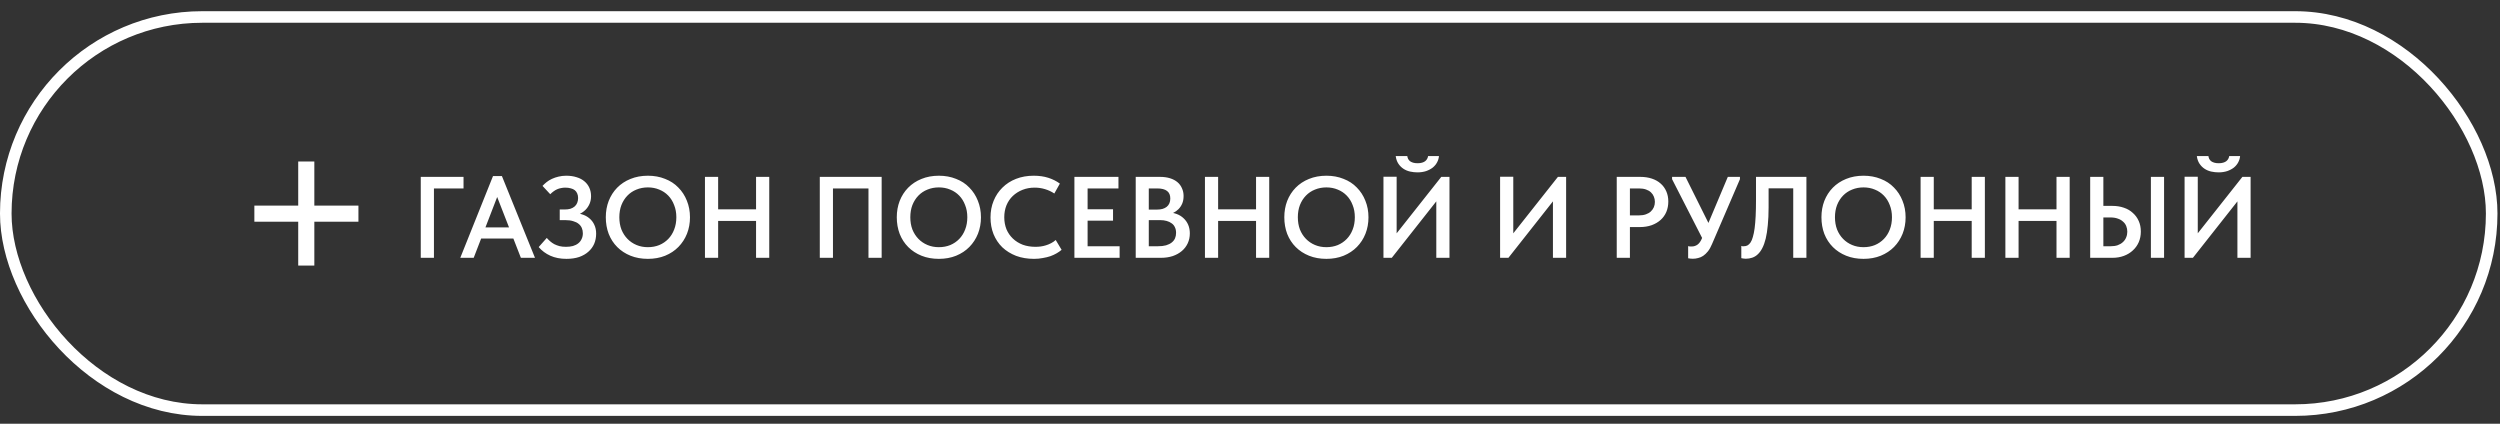 <?xml version="1.0" encoding="UTF-8"?> <svg xmlns="http://www.w3.org/2000/svg" width="177" height="30" viewBox="0 0 177 30" fill="none"><rect x="0" y="0" width="177" height="30" fill="#333333" stroke="none"/><rect x="0.409" y="1.202" width="176.002" height="27.833" rx="13.916" stroke="white" stroke-width="0.819"></rect><path d="M29.79 18.253V12.523H32.818V13.341H30.723V18.253H29.79ZM32.588 18.253L34.905 12.465H35.535L37.877 18.253H36.878L35.044 13.546H35.355L33.538 18.253H32.588ZM33.857 16.886V16.1H36.55V16.886H33.857ZM40.103 18.327C39.672 18.327 39.293 18.253 38.965 18.106C38.638 17.958 38.362 17.754 38.139 17.492L38.712 16.845C38.783 16.927 38.862 17.006 38.949 17.082C39.036 17.159 39.135 17.227 39.244 17.287C39.353 17.342 39.476 17.388 39.612 17.426C39.749 17.459 39.901 17.475 40.071 17.475C40.251 17.475 40.414 17.456 40.562 17.418C40.709 17.374 40.835 17.312 40.938 17.23C41.042 17.148 41.121 17.047 41.176 16.927C41.236 16.807 41.266 16.67 41.266 16.518C41.266 16.381 41.241 16.256 41.192 16.141C41.143 16.026 41.067 15.928 40.963 15.846C40.865 15.764 40.736 15.702 40.578 15.658C40.425 15.609 40.237 15.584 40.013 15.584H39.629V14.831H39.989C40.136 14.831 40.267 14.815 40.382 14.782C40.502 14.744 40.603 14.689 40.685 14.618C40.766 14.547 40.826 14.463 40.865 14.365C40.908 14.261 40.93 14.146 40.93 14.021C40.93 13.895 40.908 13.786 40.865 13.693C40.826 13.601 40.769 13.524 40.693 13.464C40.616 13.404 40.521 13.36 40.406 13.333C40.292 13.3 40.161 13.284 40.013 13.284C39.915 13.284 39.817 13.295 39.719 13.317C39.626 13.333 39.536 13.36 39.448 13.399C39.361 13.437 39.276 13.486 39.195 13.546C39.118 13.601 39.039 13.669 38.957 13.751L38.409 13.161C38.496 13.069 38.594 12.978 38.703 12.891C38.813 12.804 38.938 12.727 39.08 12.662C39.222 12.596 39.375 12.544 39.538 12.506C39.708 12.463 39.891 12.441 40.087 12.441C40.36 12.441 40.605 12.476 40.824 12.547C41.042 12.613 41.225 12.708 41.372 12.834C41.525 12.959 41.642 13.112 41.724 13.292C41.806 13.472 41.847 13.671 41.847 13.89C41.847 14.086 41.812 14.266 41.741 14.43C41.67 14.594 41.574 14.736 41.454 14.856C41.334 14.976 41.192 15.074 41.028 15.15C40.87 15.221 40.701 15.271 40.521 15.298L40.545 15.077C40.78 15.077 40.998 15.11 41.2 15.175C41.402 15.235 41.577 15.328 41.724 15.453C41.877 15.579 41.994 15.732 42.076 15.912C42.163 16.092 42.207 16.302 42.207 16.542C42.207 16.804 42.161 17.044 42.068 17.262C41.975 17.475 41.839 17.661 41.659 17.819C41.484 17.977 41.266 18.103 41.004 18.196C40.742 18.283 40.442 18.327 40.103 18.327ZM45.871 17.5C46.16 17.5 46.428 17.451 46.673 17.352C46.919 17.249 47.132 17.104 47.312 16.919C47.492 16.733 47.631 16.512 47.729 16.256C47.833 15.994 47.885 15.702 47.885 15.38C47.885 15.063 47.833 14.777 47.729 14.52C47.631 14.258 47.492 14.034 47.312 13.849C47.132 13.663 46.919 13.521 46.673 13.423C46.428 13.319 46.16 13.268 45.871 13.268C45.582 13.268 45.312 13.319 45.06 13.423C44.815 13.521 44.602 13.663 44.422 13.849C44.242 14.034 44.1 14.258 43.996 14.52C43.898 14.777 43.849 15.063 43.849 15.38C43.849 15.696 43.898 15.986 43.996 16.247C44.1 16.504 44.242 16.725 44.422 16.91C44.602 17.096 44.815 17.241 45.06 17.344C45.306 17.448 45.576 17.5 45.871 17.5ZM45.871 18.327C45.418 18.327 45.009 18.253 44.643 18.106C44.277 17.958 43.964 17.754 43.702 17.492C43.44 17.23 43.238 16.919 43.096 16.558C42.959 16.198 42.891 15.805 42.891 15.38C42.891 14.965 42.959 14.58 43.096 14.225C43.238 13.865 43.437 13.554 43.693 13.292C43.955 13.025 44.269 12.817 44.635 12.67C45.006 12.517 45.418 12.441 45.871 12.441C46.313 12.441 46.717 12.514 47.082 12.662C47.453 12.804 47.767 13.008 48.024 13.276C48.286 13.538 48.488 13.849 48.63 14.209C48.777 14.569 48.851 14.962 48.851 15.388C48.851 15.803 48.78 16.19 48.638 16.55C48.496 16.905 48.294 17.216 48.032 17.483C47.776 17.745 47.462 17.953 47.091 18.106C46.725 18.253 46.318 18.327 45.871 18.327ZM53.996 14.823V15.642H50.378V14.823H53.996ZM50.844 12.523V18.253H49.911V12.523H50.844ZM53.529 18.253V12.523H54.463V18.253H53.529ZM58.041 18.253V12.523H62.421V18.253H61.488V12.981L61.922 13.341H58.623L58.974 12.957V18.253H58.041ZM66.472 17.5C66.761 17.5 67.029 17.451 67.274 17.352C67.52 17.249 67.733 17.104 67.913 16.919C68.093 16.733 68.232 16.512 68.33 16.256C68.434 15.994 68.486 15.702 68.486 15.38C68.486 15.063 68.434 14.777 68.33 14.52C68.232 14.258 68.093 14.034 67.913 13.849C67.733 13.663 67.52 13.521 67.274 13.423C67.029 13.319 66.761 13.268 66.472 13.268C66.183 13.268 65.913 13.319 65.662 13.423C65.416 13.521 65.203 13.663 65.023 13.849C64.843 14.034 64.701 14.258 64.597 14.52C64.499 14.777 64.45 15.063 64.45 15.38C64.45 15.696 64.499 15.986 64.597 16.247C64.701 16.504 64.843 16.725 65.023 16.91C65.203 17.096 65.416 17.241 65.662 17.344C65.907 17.448 66.177 17.5 66.472 17.5ZM66.472 18.327C66.019 18.327 65.61 18.253 65.244 18.106C64.879 17.958 64.565 17.754 64.303 17.492C64.041 17.23 63.839 16.919 63.697 16.558C63.561 16.198 63.492 15.805 63.492 15.38C63.492 14.965 63.561 14.58 63.697 14.225C63.839 13.865 64.038 13.554 64.295 13.292C64.557 13.025 64.87 12.817 65.236 12.67C65.607 12.517 66.019 12.441 66.472 12.441C66.914 12.441 67.318 12.514 67.684 12.662C68.055 12.804 68.369 13.008 68.625 13.276C68.887 13.538 69.089 13.849 69.231 14.209C69.378 14.569 69.452 14.962 69.452 15.388C69.452 15.803 69.381 16.19 69.239 16.55C69.097 16.905 68.895 17.216 68.633 17.483C68.377 17.745 68.063 17.953 67.692 18.106C67.326 18.253 66.92 18.327 66.472 18.327ZM73.206 18.327C72.742 18.327 72.319 18.256 71.937 18.114C71.56 17.966 71.236 17.765 70.963 17.508C70.695 17.246 70.488 16.935 70.341 16.575C70.199 16.215 70.128 15.822 70.128 15.396C70.128 14.97 70.201 14.577 70.349 14.217C70.496 13.857 70.703 13.546 70.971 13.284C71.238 13.017 71.56 12.809 71.937 12.662C72.313 12.514 72.731 12.441 73.189 12.441C73.571 12.441 73.915 12.49 74.221 12.588C74.526 12.686 74.799 12.823 75.039 12.998L74.646 13.701C74.445 13.565 74.224 13.461 73.983 13.39C73.749 13.319 73.506 13.284 73.255 13.284C72.944 13.284 72.657 13.336 72.395 13.44C72.133 13.543 71.904 13.688 71.708 13.873C71.517 14.053 71.367 14.274 71.257 14.537C71.154 14.793 71.102 15.074 71.102 15.38C71.102 15.685 71.154 15.969 71.257 16.231C71.367 16.488 71.519 16.709 71.716 16.894C71.912 17.08 72.144 17.224 72.412 17.328C72.684 17.426 72.985 17.475 73.312 17.475C73.432 17.475 73.555 17.467 73.68 17.451C73.806 17.434 73.929 17.407 74.049 17.369C74.174 17.331 74.294 17.282 74.409 17.222C74.529 17.162 74.641 17.085 74.745 16.992L75.162 17.688C75.058 17.776 74.941 17.857 74.81 17.934C74.679 18.01 74.532 18.078 74.368 18.138C74.204 18.193 74.024 18.237 73.828 18.269C73.637 18.308 73.429 18.327 73.206 18.327ZM76.068 18.253V12.523H79.187V13.341H77.002V14.815H78.803V15.625H77.002V17.434H79.269V18.253H76.068ZM80.409 18.253V12.523H82.128C82.396 12.523 82.633 12.556 82.841 12.621C83.048 12.686 83.223 12.779 83.365 12.899C83.507 13.019 83.613 13.164 83.684 13.333C83.76 13.497 83.798 13.677 83.798 13.873C83.798 14.081 83.766 14.261 83.7 14.414C83.635 14.566 83.547 14.697 83.438 14.807C83.329 14.916 83.206 15.003 83.07 15.069C82.939 15.134 82.805 15.178 82.669 15.2L82.677 15.036C82.906 15.041 83.116 15.079 83.307 15.15C83.498 15.221 83.662 15.322 83.798 15.453C83.94 15.584 84.049 15.74 84.126 15.92C84.202 16.1 84.24 16.302 84.24 16.526C84.24 16.777 84.191 17.009 84.093 17.222C83.995 17.434 83.856 17.617 83.676 17.77C83.496 17.923 83.28 18.043 83.029 18.13C82.778 18.212 82.5 18.253 82.194 18.253H80.409ZM81.334 17.926L80.982 17.434H81.981C82.205 17.434 82.396 17.413 82.554 17.369C82.718 17.32 82.852 17.254 82.955 17.172C83.064 17.085 83.144 16.984 83.193 16.87C83.242 16.755 83.266 16.627 83.266 16.485C83.266 16.332 83.239 16.201 83.184 16.092C83.135 15.977 83.059 15.884 82.955 15.813C82.857 15.737 82.737 15.68 82.595 15.642C82.459 15.603 82.306 15.584 82.137 15.584H81.056V14.839H81.916C82.063 14.839 82.194 14.823 82.308 14.79C82.423 14.758 82.521 14.708 82.603 14.643C82.685 14.577 82.748 14.496 82.791 14.397C82.835 14.299 82.857 14.184 82.857 14.053C82.857 13.813 82.781 13.636 82.628 13.521C82.475 13.401 82.243 13.341 81.932 13.341H80.982L81.334 12.883V17.926ZM89.395 14.823V15.642H85.776V14.823H89.395ZM86.243 12.523V18.253H85.31V12.523H86.243ZM88.928 18.253V12.523H89.861V18.253H88.928ZM93.909 17.5C94.198 17.5 94.465 17.451 94.711 17.352C94.956 17.249 95.169 17.104 95.349 16.919C95.529 16.733 95.669 16.512 95.767 16.256C95.871 15.994 95.922 15.702 95.922 15.38C95.922 15.063 95.871 14.777 95.767 14.52C95.669 14.258 95.529 14.034 95.349 13.849C95.169 13.663 94.956 13.521 94.711 13.423C94.465 13.319 94.198 13.268 93.909 13.268C93.619 13.268 93.349 13.319 93.098 13.423C92.853 13.521 92.64 13.663 92.46 13.849C92.279 14.034 92.138 14.258 92.034 14.52C91.936 14.777 91.887 15.063 91.887 15.38C91.887 15.696 91.936 15.986 92.034 16.247C92.138 16.504 92.279 16.725 92.46 16.91C92.64 17.096 92.853 17.241 93.098 17.344C93.344 17.448 93.614 17.5 93.909 17.5ZM93.909 18.327C93.456 18.327 93.046 18.253 92.681 18.106C92.315 17.958 92.001 17.754 91.739 17.492C91.477 17.23 91.275 16.919 91.133 16.558C90.997 16.198 90.929 15.805 90.929 15.38C90.929 14.965 90.997 14.58 91.133 14.225C91.275 13.865 91.475 13.554 91.731 13.292C91.993 13.025 92.307 12.817 92.672 12.67C93.044 12.517 93.456 12.441 93.909 12.441C94.351 12.441 94.754 12.514 95.12 12.662C95.491 12.804 95.805 13.008 96.061 13.276C96.323 13.538 96.525 13.849 96.667 14.209C96.815 14.569 96.888 14.962 96.888 15.388C96.888 15.803 96.817 16.19 96.675 16.55C96.534 16.905 96.332 17.216 96.07 17.483C95.813 17.745 95.499 17.953 95.128 18.106C94.763 18.253 94.356 18.327 93.909 18.327ZM97.949 18.253V12.514H98.882V16.861L98.702 16.747L102.042 12.523H102.623V18.253H101.69V13.628L102.05 13.8L98.538 18.253H97.949ZM100.356 12.204C100.181 12.204 100.006 12.184 99.832 12.146C99.662 12.108 99.507 12.043 99.365 11.95C99.223 11.857 99.103 11.737 99.005 11.589C98.907 11.442 98.844 11.262 98.817 11.049H99.635C99.646 11.12 99.665 11.186 99.692 11.246C99.725 11.306 99.769 11.36 99.823 11.409C99.883 11.453 99.957 11.489 100.044 11.516C100.137 11.543 100.244 11.557 100.364 11.557C100.489 11.557 100.596 11.543 100.683 11.516C100.776 11.489 100.849 11.453 100.904 11.409C100.964 11.36 101.01 11.306 101.043 11.246C101.076 11.186 101.098 11.12 101.109 11.049H101.878C101.867 11.202 101.824 11.349 101.747 11.491C101.676 11.628 101.575 11.751 101.444 11.86C101.313 11.963 101.155 12.048 100.97 12.113C100.784 12.173 100.579 12.204 100.356 12.204ZM106.207 18.253V12.514H107.14V16.861L106.96 16.747L110.3 12.523H110.881V18.253H109.948V13.628L110.308 13.8L106.796 18.253H106.207ZM116.135 12.523C116.435 12.523 116.708 12.564 116.954 12.646C117.199 12.727 117.407 12.845 117.576 12.998C117.75 13.15 117.884 13.336 117.977 13.554C118.07 13.767 118.116 14.004 118.116 14.266C118.116 14.534 118.07 14.779 117.977 15.003C117.884 15.221 117.75 15.41 117.576 15.568C117.401 15.726 117.188 15.852 116.937 15.944C116.686 16.032 116.408 16.076 116.102 16.076H115.398V18.253H114.465V12.523H116.135ZM116.045 15.249C116.231 15.249 116.392 15.224 116.528 15.175C116.67 15.126 116.787 15.058 116.88 14.97C116.973 14.883 117.044 14.782 117.093 14.668C117.142 14.553 117.166 14.427 117.166 14.291C117.166 14.16 117.142 14.037 117.093 13.922C117.049 13.808 116.981 13.707 116.888 13.62C116.795 13.532 116.678 13.464 116.536 13.415C116.394 13.366 116.228 13.341 116.037 13.341H115.398V15.249H116.045ZM119.857 18.319C119.797 18.319 119.739 18.316 119.685 18.31C119.636 18.305 119.581 18.297 119.521 18.286V17.426C119.565 17.437 119.606 17.445 119.644 17.451C119.687 17.451 119.728 17.451 119.767 17.451C119.848 17.451 119.922 17.44 119.988 17.418C120.059 17.396 120.124 17.363 120.184 17.32C120.25 17.271 120.307 17.211 120.356 17.14C120.411 17.063 120.46 16.971 120.503 16.861L122.329 12.523H123.188V12.686L121.215 17.271C121.128 17.483 121.03 17.658 120.921 17.795C120.817 17.926 120.705 18.032 120.585 18.114C120.471 18.19 120.35 18.242 120.225 18.269C120.105 18.302 119.982 18.319 119.857 18.319ZM120.651 17.123L118.383 12.686V12.523H119.333L121.232 16.337L120.651 17.123ZM123.596 18.319C123.531 18.319 123.471 18.313 123.416 18.302C123.362 18.297 123.318 18.288 123.285 18.278V17.41C123.307 17.421 123.334 17.429 123.367 17.434C123.4 17.434 123.432 17.434 123.465 17.434C123.558 17.434 123.643 17.415 123.719 17.377C123.801 17.333 123.875 17.262 123.94 17.164C124.006 17.066 124.06 16.935 124.104 16.771C124.153 16.608 124.194 16.406 124.227 16.166C124.259 15.92 124.284 15.633 124.3 15.306C124.317 14.973 124.325 14.591 124.325 14.16V12.523H127.894V18.253H126.961V13.333H125.217V14.668C125.217 15.148 125.198 15.571 125.16 15.936C125.127 16.302 125.078 16.621 125.012 16.894C124.947 17.162 124.865 17.388 124.767 17.574C124.674 17.754 124.568 17.898 124.448 18.007C124.333 18.117 124.202 18.196 124.055 18.245C123.913 18.294 123.76 18.319 123.596 18.319ZM131.937 17.5C132.227 17.5 132.494 17.451 132.74 17.352C132.985 17.249 133.198 17.104 133.378 16.919C133.558 16.733 133.697 16.512 133.796 16.256C133.899 15.994 133.951 15.702 133.951 15.38C133.951 15.063 133.899 14.777 133.796 14.52C133.697 14.258 133.558 14.034 133.378 13.849C133.198 13.663 132.985 13.521 132.74 13.423C132.494 13.319 132.227 13.268 131.937 13.268C131.648 13.268 131.378 13.319 131.127 13.423C130.881 13.521 130.669 13.663 130.488 13.849C130.308 14.034 130.167 14.258 130.063 14.52C129.965 14.777 129.915 15.063 129.915 15.38C129.915 15.696 129.965 15.986 130.063 16.247C130.167 16.504 130.308 16.725 130.488 16.91C130.669 17.096 130.881 17.241 131.127 17.344C131.373 17.448 131.643 17.5 131.937 17.5ZM131.937 18.327C131.484 18.327 131.075 18.253 130.71 18.106C130.344 17.958 130.03 17.754 129.768 17.492C129.506 17.23 129.304 16.919 129.162 16.558C129.026 16.198 128.958 15.805 128.958 15.38C128.958 14.965 129.026 14.58 129.162 14.225C129.304 13.865 129.503 13.554 129.76 13.292C130.022 13.025 130.336 12.817 130.701 12.67C131.072 12.517 131.484 12.441 131.937 12.441C132.379 12.441 132.783 12.514 133.149 12.662C133.52 12.804 133.834 13.008 134.09 13.276C134.352 13.538 134.554 13.849 134.696 14.209C134.844 14.569 134.917 14.962 134.917 15.388C134.917 15.803 134.846 16.19 134.704 16.55C134.562 16.905 134.361 17.216 134.099 17.483C133.842 17.745 133.528 17.953 133.157 18.106C132.792 18.253 132.385 18.327 131.937 18.327ZM140.063 14.823V15.642H136.444V14.823H140.063ZM136.911 12.523V18.253H135.978V12.523H136.911ZM139.596 18.253V12.523H140.529V18.253H139.596ZM146.066 14.823V15.642H142.448V14.823H146.066ZM142.915 12.523V18.253H141.981V12.523H142.915ZM145.6 18.253V12.523H146.533V18.253H145.6ZM147.985 18.253V12.523H148.918V14.577H149.557C149.857 14.577 150.13 14.621 150.375 14.708C150.621 14.79 150.831 14.913 151.006 15.077C151.186 15.235 151.325 15.426 151.423 15.65C151.522 15.868 151.571 16.116 151.571 16.395C151.571 16.668 151.522 16.919 151.423 17.148C151.325 17.372 151.186 17.565 151.006 17.729C150.831 17.893 150.621 18.021 150.375 18.114C150.13 18.207 149.857 18.253 149.557 18.253H147.985ZM149.434 17.434C149.625 17.434 149.792 17.41 149.933 17.361C150.081 17.306 150.204 17.233 150.302 17.14C150.405 17.047 150.482 16.938 150.531 16.812C150.586 16.687 150.613 16.55 150.613 16.403C150.613 16.261 150.588 16.13 150.539 16.01C150.49 15.884 150.414 15.778 150.31 15.691C150.212 15.598 150.089 15.527 149.942 15.478C149.794 15.423 149.622 15.396 149.426 15.396H148.918V17.434H149.434ZM152.283 18.253V12.523H153.216V18.253H152.283ZM154.668 18.253V12.514H155.602V16.861L155.421 16.747L158.761 12.523H159.343V18.253H158.409V13.628L158.77 13.8L155.258 18.253H154.668ZM157.075 12.204C156.9 12.204 156.726 12.184 156.551 12.146C156.382 12.108 156.226 12.043 156.085 11.95C155.943 11.857 155.823 11.737 155.724 11.589C155.626 11.442 155.563 11.262 155.536 11.049H156.355C156.366 11.12 156.385 11.186 156.412 11.246C156.445 11.306 156.488 11.36 156.543 11.409C156.603 11.453 156.677 11.489 156.764 11.516C156.857 11.543 156.963 11.557 157.083 11.557C157.209 11.557 157.315 11.543 157.403 11.516C157.495 11.489 157.569 11.453 157.624 11.409C157.684 11.36 157.73 11.306 157.763 11.246C157.795 11.186 157.817 11.12 157.828 11.049H158.598C158.587 11.202 158.543 11.349 158.467 11.491C158.396 11.628 158.295 11.751 158.164 11.86C158.033 11.963 157.875 12.048 157.689 12.113C157.503 12.173 157.299 12.204 157.075 12.204Z" fill="white"></path><path d="M25.377 14.557V15.697H18.009V14.557H25.377ZM21.114 11.434H22.255V18.802H21.114V11.434Z" fill="white"></path></svg> 